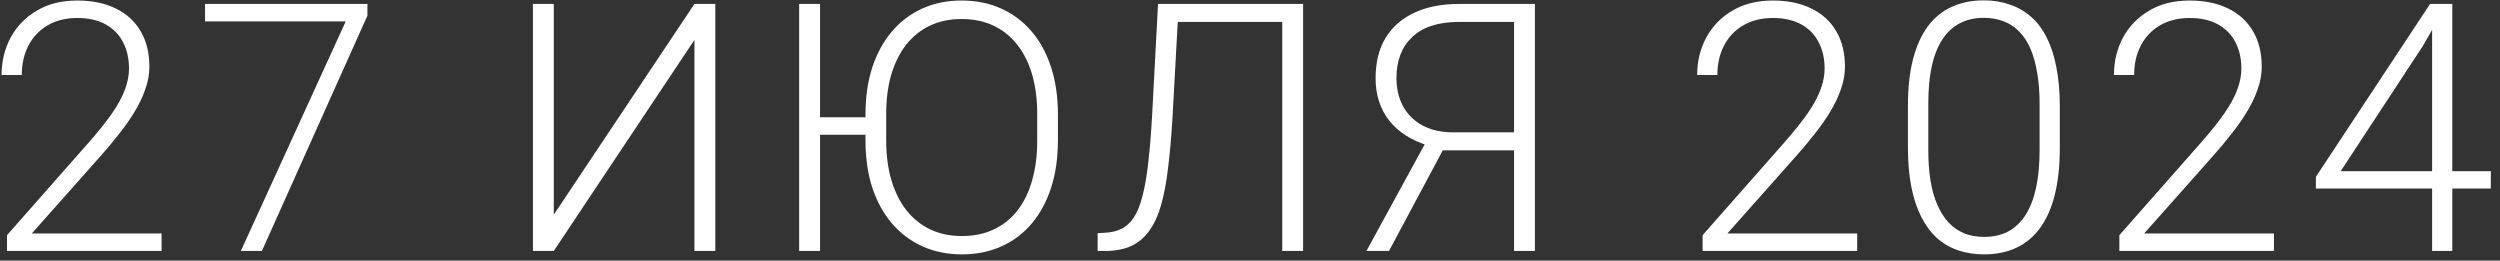 <?xml version="1.0" encoding="UTF-8"?> <svg xmlns="http://www.w3.org/2000/svg" width="259" height="27" viewBox="0 0 259 27" fill="none"><rect x="0" y="0" width="259" height="27" fill="#333333" stroke="none"/> <path d="M16.74 24.189V26H0.727V24.365L9.111 14.855C10.154 13.672 10.986 12.635 11.608 11.744C12.229 10.842 12.674 10.021 12.944 9.283C13.225 8.533 13.365 7.807 13.365 7.104C13.365 6.072 13.16 5.164 12.75 4.379C12.352 3.594 11.754 2.979 10.957 2.533C10.16 2.088 9.176 1.865 8.004 1.865C6.832 1.865 5.813 2.117 4.945 2.621C4.078 3.125 3.41 3.828 2.942 4.73C2.485 5.621 2.256 6.635 2.256 7.771H0.164C0.164 6.365 0.475 5.076 1.096 3.904C1.729 2.732 2.631 1.801 3.803 1.109C4.975 0.406 6.375 0.055 8.004 0.055C9.551 0.055 10.881 0.33 11.994 0.881C13.108 1.42 13.963 2.199 14.561 3.219C15.17 4.238 15.475 5.469 15.475 6.91C15.475 7.684 15.334 8.463 15.053 9.248C14.783 10.033 14.408 10.818 13.928 11.604C13.459 12.377 12.92 13.145 12.311 13.906C11.713 14.668 11.086 15.418 10.43 16.156L3.293 24.189H16.74ZM38.066 0.406V1.619L27.132 26H24.952L35.816 2.217H21.243V0.406H38.066ZM57.372 22.238L71.944 0.406H74.106V26H71.944V4.133L57.372 26H55.21V0.406H57.372V22.238ZM84.955 0.406V26H82.793V0.406H84.955ZM91.125 12.148V13.959H84.779V12.148H91.125ZM109.599 11.832V14.574C109.599 16.367 109.365 17.99 108.896 19.443C108.427 20.885 107.759 22.121 106.892 23.152C106.025 24.184 104.976 24.975 103.746 25.525C102.527 26.076 101.162 26.352 99.65 26.352C98.162 26.352 96.802 26.076 95.572 25.525C94.353 24.975 93.299 24.184 92.408 23.152C91.529 22.121 90.849 20.885 90.369 19.443C89.9 17.99 89.666 16.367 89.666 14.574V11.832C89.666 10.039 89.9 8.422 90.369 6.98C90.849 5.527 91.529 4.285 92.408 3.254C93.287 2.223 94.336 1.432 95.554 0.881C96.773 0.33 98.127 0.055 99.615 0.055C101.127 0.055 102.492 0.33 103.711 0.881C104.941 1.432 105.996 2.223 106.875 3.254C107.754 4.285 108.427 5.527 108.896 6.98C109.365 8.422 109.599 10.039 109.599 11.832ZM107.455 14.574V11.797C107.455 10.285 107.279 8.926 106.927 7.719C106.576 6.512 106.06 5.48 105.381 4.625C104.713 3.77 103.892 3.113 102.92 2.656C101.959 2.199 100.857 1.971 99.615 1.971C98.396 1.971 97.306 2.199 96.345 2.656C95.385 3.113 94.564 3.77 93.885 4.625C93.216 5.48 92.701 6.512 92.338 7.719C91.986 8.926 91.81 10.285 91.81 11.797V14.574C91.81 16.098 91.992 17.469 92.355 18.688C92.718 19.895 93.24 20.932 93.92 21.799C94.599 22.654 95.42 23.311 96.38 23.768C97.341 24.225 98.431 24.453 99.65 24.453C100.892 24.453 101.994 24.225 102.955 23.768C103.927 23.311 104.748 22.654 105.416 21.799C106.084 20.932 106.588 19.895 106.927 18.688C107.279 17.469 107.455 16.098 107.455 14.574ZM133.28 0.406V2.27H120.747V0.406H133.28ZM135.002 0.406V26H132.84V0.406H135.002ZM119.973 0.406H122.118L121.467 12.236C121.35 14.193 121.198 15.922 121.01 17.422C120.835 18.922 120.588 20.217 120.272 21.307C119.956 22.385 119.54 23.27 119.024 23.961C118.52 24.652 117.893 25.168 117.143 25.508C116.405 25.836 115.508 26 114.454 26H113.715V24.154L114.366 24.119C115.057 24.096 115.655 23.961 116.159 23.715C116.674 23.469 117.108 23.076 117.46 22.537C117.823 21.986 118.122 21.248 118.356 20.322C118.602 19.396 118.801 18.248 118.954 16.877C119.118 15.506 119.252 13.871 119.358 11.973L119.973 0.406ZM157.611 15.576H148.91L147.925 15.066C146.179 14.527 144.837 13.66 143.9 12.465C142.974 11.27 142.511 9.816 142.511 8.105C142.511 6.453 142.857 5.059 143.548 3.922C144.251 2.773 145.253 1.9 146.554 1.303C147.855 0.705 149.396 0.406 151.177 0.406H159.017V26H156.855V2.27H151.177C149.021 2.27 147.398 2.791 146.308 3.834C145.218 4.865 144.673 6.283 144.673 8.088C144.673 9.189 144.902 10.162 145.359 11.006C145.816 11.85 146.484 12.512 147.363 12.992C148.253 13.473 149.326 13.713 150.58 13.713H157.628L157.611 15.576ZM150.175 14.258L143.9 26H141.562L147.978 14.258H150.175ZM192.404 24.189V26H176.39V24.365L184.775 14.855C185.818 13.672 186.65 12.635 187.271 11.744C187.892 10.842 188.337 10.021 188.607 9.283C188.888 8.533 189.029 7.807 189.029 7.104C189.029 6.072 188.823 5.164 188.413 4.379C188.015 3.594 187.417 2.979 186.62 2.533C185.823 2.088 184.839 1.865 183.667 1.865C182.495 1.865 181.476 2.117 180.609 2.621C179.741 3.125 179.073 3.828 178.605 4.73C178.148 5.621 177.919 6.635 177.919 7.771H175.827C175.827 6.365 176.138 5.076 176.759 3.904C177.392 2.732 178.294 1.801 179.466 1.109C180.638 0.406 182.038 0.055 183.667 0.055C185.214 0.055 186.544 0.33 187.657 0.881C188.771 1.42 189.626 2.199 190.224 3.219C190.833 4.238 191.138 5.469 191.138 6.91C191.138 7.684 190.997 8.463 190.716 9.248C190.446 10.033 190.071 10.818 189.591 11.604C189.122 12.377 188.583 13.145 187.974 13.906C187.376 14.668 186.749 15.418 186.093 16.156L178.956 24.189H192.404ZM213.395 11.006V15.312C213.395 17.188 213.219 18.822 212.867 20.217C212.516 21.6 212 22.748 211.32 23.662C210.652 24.564 209.832 25.238 208.859 25.684C207.899 26.129 206.797 26.352 205.555 26.352C204.57 26.352 203.668 26.211 202.848 25.93C202.027 25.648 201.295 25.221 200.65 24.646C200.018 24.061 199.479 23.328 199.033 22.449C198.588 21.57 198.248 20.539 198.014 19.355C197.779 18.16 197.662 16.812 197.662 15.312V11.006C197.662 9.119 197.838 7.49 198.19 6.119C198.553 4.748 199.068 3.611 199.736 2.709C200.416 1.807 201.242 1.139 202.215 0.705C203.188 0.26 204.289 0.037 205.52 0.037C206.504 0.037 207.406 0.184 208.227 0.477C209.059 0.758 209.791 1.18 210.424 1.742C211.068 2.305 211.607 3.025 212.041 3.904C212.486 4.771 212.82 5.797 213.043 6.98C213.277 8.164 213.395 9.506 213.395 11.006ZM211.303 15.559V10.742C211.303 9.582 211.221 8.527 211.057 7.578C210.904 6.629 210.676 5.797 210.371 5.082C210.066 4.367 209.68 3.77 209.211 3.289C208.754 2.809 208.215 2.451 207.594 2.217C206.984 1.971 206.293 1.848 205.52 1.848C204.57 1.848 203.732 2.041 203.006 2.428C202.291 2.803 201.693 3.365 201.213 4.115C200.732 4.854 200.369 5.779 200.123 6.893C199.889 8.006 199.772 9.289 199.772 10.742V15.559C199.772 16.707 199.848 17.756 200 18.705C200.152 19.643 200.387 20.475 200.703 21.201C201.02 21.928 201.406 22.543 201.863 23.047C202.332 23.539 202.871 23.914 203.481 24.172C204.102 24.418 204.793 24.541 205.555 24.541C206.527 24.541 207.371 24.348 208.086 23.961C208.801 23.562 209.399 22.982 209.879 22.221C210.359 21.447 210.717 20.504 210.951 19.391C211.186 18.266 211.303 16.988 211.303 15.559ZM235.581 24.189V26H219.567V24.365L227.952 14.855C228.995 13.672 229.827 12.635 230.448 11.744C231.069 10.842 231.515 10.021 231.784 9.283C232.065 8.533 232.206 7.807 232.206 7.104C232.206 6.072 232.001 5.164 231.591 4.379C231.192 3.594 230.595 2.979 229.798 2.533C229.001 2.088 228.017 1.865 226.845 1.865C225.673 1.865 224.653 2.117 223.786 2.621C222.919 3.125 222.251 3.828 221.782 4.73C221.325 5.621 221.097 6.635 221.097 7.771H219.005C219.005 6.365 219.315 5.076 219.936 3.904C220.569 2.732 221.472 1.801 222.644 1.109C223.815 0.406 225.216 0.055 226.845 0.055C228.392 0.055 229.722 0.33 230.835 0.881C231.948 1.42 232.804 2.199 233.401 3.219C234.011 4.238 234.315 5.469 234.315 6.91C234.315 7.684 234.175 8.463 233.894 9.248C233.624 10.033 233.249 10.818 232.769 11.604C232.3 12.377 231.761 13.145 231.151 13.906C230.554 14.668 229.927 15.418 229.27 16.156L222.134 24.189H235.581ZM258.049 17.738V19.531H239.926V18.318L251.756 0.406H253.514L251.017 4.748L242.492 17.738H258.049ZM254.058 0.406V26H251.967V0.406H254.058Z" fill="white"></path> </svg> 